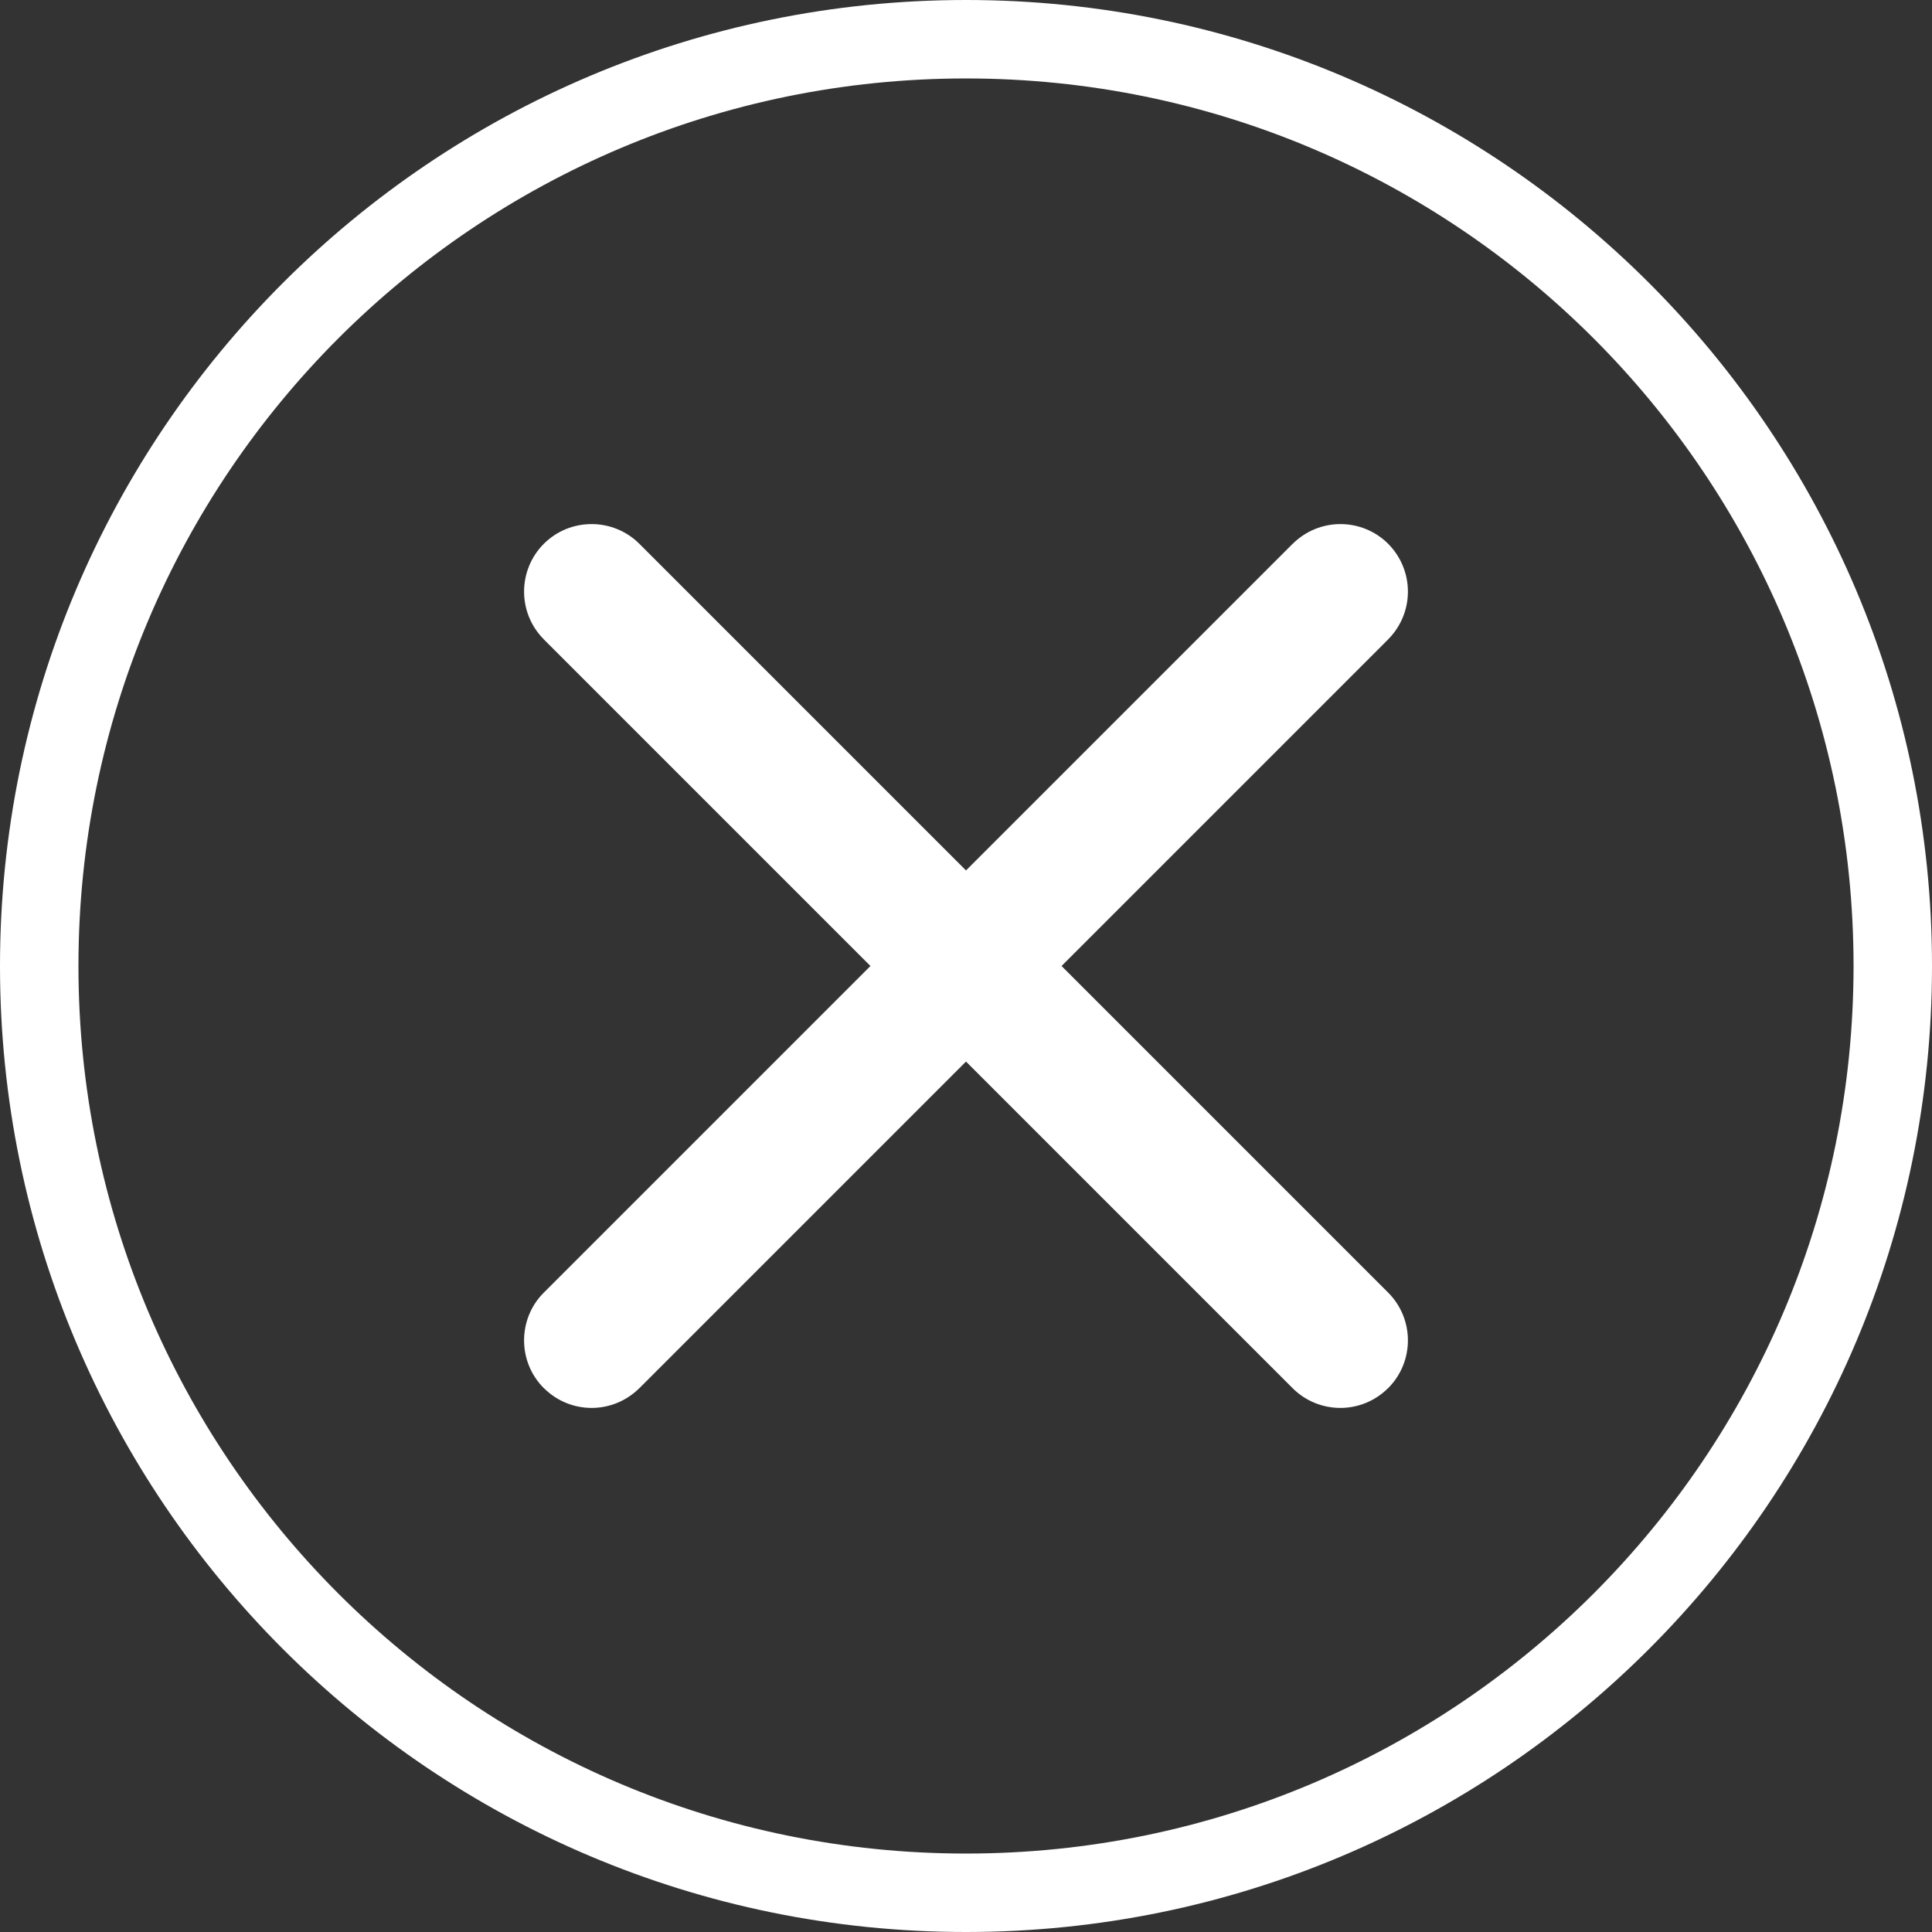 <?xml version="1.0" encoding="UTF-8"?>
<!-- Creator: CorelDRAW X7 -->
<svg xmlns="http://www.w3.org/2000/svg" xmlns:xlink="http://www.w3.org/1999/xlink" xml:space="preserve" width="2.415in" height="2.415in" version="1.1" style="shape-rendering:geometricPrecision; text-rendering:geometricPrecision; image-rendering:optimizeQuality; fill-rule:evenodd; clip-rule:evenodd" viewBox="0 0 26524 26524">
 <rect x="0" y="0" width="26524" height="26524" fill="#333333" stroke="none"/>
 <defs>
  <style type="text/css">
   <![CDATA[
    .fil0 {fill:white;fill-rule:nonzero}
   ]]>
  </style>
 </defs>
 <g id="Layer_x0020_1">
  <path class="fil0" d="M13262 0c3662,0 6977,1485 9377,3884 2400,2400 3885,5716 3885,9378 0,3662 -1485,6977 -3885,9377 -2400,2400 -5715,3885 -9377,3885 -3662,0 -6978,-1485 -9378,-3885 -2399,-2400 -3884,-5715 -3884,-9377 0,-3662 1485,-6978 3884,-9378 2400,-2399 5716,-3884 9378,-3884zm5796 7466c180,181 271,419 271,656 0,237 -91,474 -271,655l0 1 0 0 -4484 4484 4484 4484 0 0c180,180 271,418 271,656 0,237 -91,475 -271,655l0 1 -1 -1 -1 1c-181,180 -418,271 -654,271 -238,0 -476,-91 -656,-271l-4484 -4484 -4484 4484 -1 0c-181,180 -418,271 -655,271 -236,0 -474,-91 -654,-271l-1 -1 -1 1 0 -1c-181,-180 -271,-418 -271,-655 0,-238 90,-476 271,-656l0 0 4484 -4484 -4484 -4484 0 0 0 -1c-181,-181 -271,-418 -271,-655 0,-237 90,-475 271,-656l0 0c181,-181 418,-271 656,-271 237,0 475,90 656,271l4484 4484 4484 -4484 0 1c182,-181 419,-272 656,-272 237,0 475,90 656,271l0 0zm2820 -2821c-2205,-2204 -5251,-3568 -8616,-3568 -3365,0 -6412,1364 -8617,3568 -2204,2205 -3568,5252 -3568,8617 0,3365 1364,6411 3568,8616 2205,2205 5252,3569 8617,3569 3365,0 6411,-1364 8616,-3569 2205,-2205 3569,-5251 3569,-8616 0,-3365 -1364,-6412 -3569,-8617z"></path>
 </g>
</svg>
